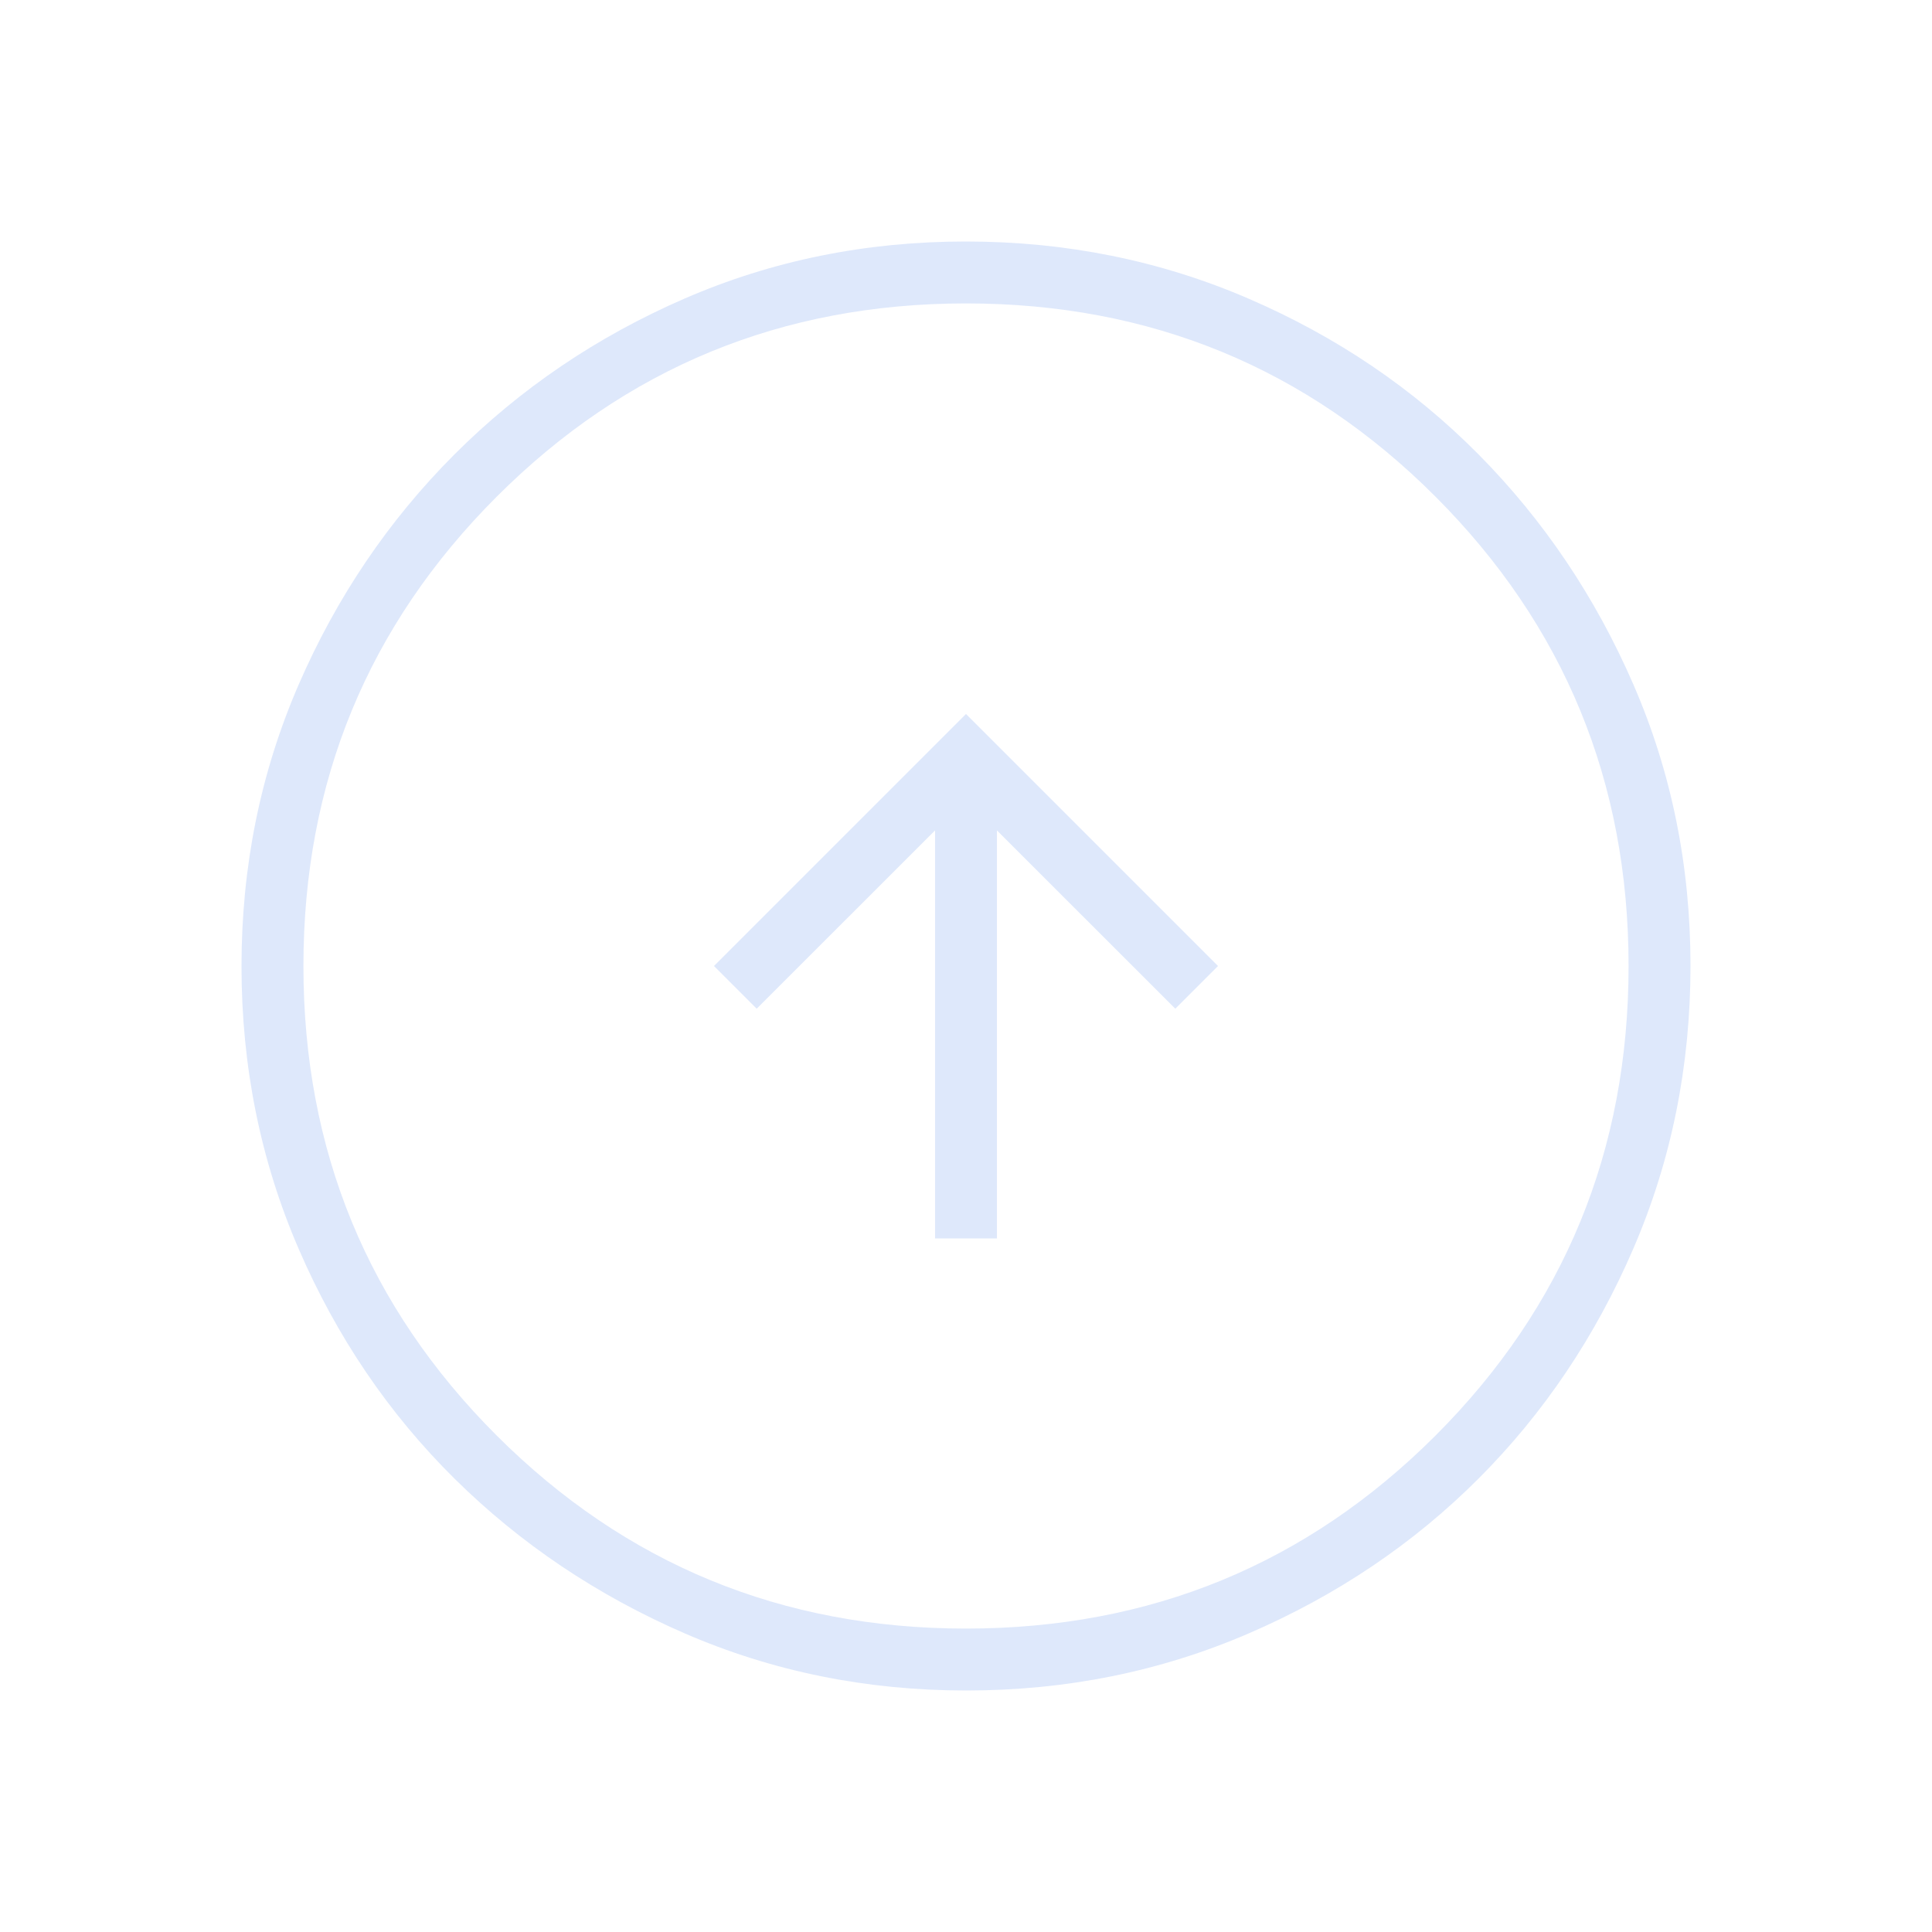 <svg width="56" height="56" viewBox="0 0 56 56" fill="none" xmlns="http://www.w3.org/2000/svg">
<mask id="mask0_2006_65" style="mask-type:alpha" maskUnits="userSpaceOnUse" x="0" y="0" width="56" height="56">
<rect x="56" width="56" height="56" transform="rotate(90 56 0)" fill="#D9D9D9"/>
</mask>
<g mask="url(#mask0_2006_65)">
<path d="M20.695 28L21.933 29.238L27.103 24.07L27.103 35.897L28.897 35.897L28.897 24.07L34.067 29.238L35.305 28L28 20.695L20.695 28ZM7 28.008C7 25.113 7.551 22.395 8.653 19.853C9.755 17.312 11.261 15.086 13.169 13.175C15.078 11.265 17.302 9.758 19.841 8.655C22.38 7.552 25.097 7 27.992 7C30.896 7 33.626 7.551 36.183 8.653C38.739 9.755 40.963 11.261 42.854 13.169C44.745 15.078 46.242 17.302 47.345 19.841C48.448 22.38 49 25.097 49 27.992C49 30.896 48.449 33.626 47.347 36.183C46.245 38.739 44.749 40.963 42.86 42.854C40.971 44.745 38.749 46.242 36.195 47.345C33.641 48.448 30.912 49 28.008 49C25.113 49 22.395 48.449 19.853 47.347C17.312 46.245 15.086 44.749 13.175 42.86C11.265 40.971 9.758 38.749 8.655 36.195C7.552 33.641 7 30.912 7 28.008ZM8.795 28C8.795 33.343 10.662 37.879 14.397 41.61C18.132 45.34 22.666 47.205 28 47.205C33.343 47.205 37.879 45.34 41.61 41.61C45.34 37.879 47.205 33.343 47.205 28C47.205 22.666 45.34 18.132 41.61 14.397C37.879 10.662 33.343 8.795 28 8.795C22.666 8.795 18.132 10.662 14.397 14.397C10.662 18.132 8.795 22.666 8.795 28Z" fill="#DEE8FB"/>
</g>
</svg>
